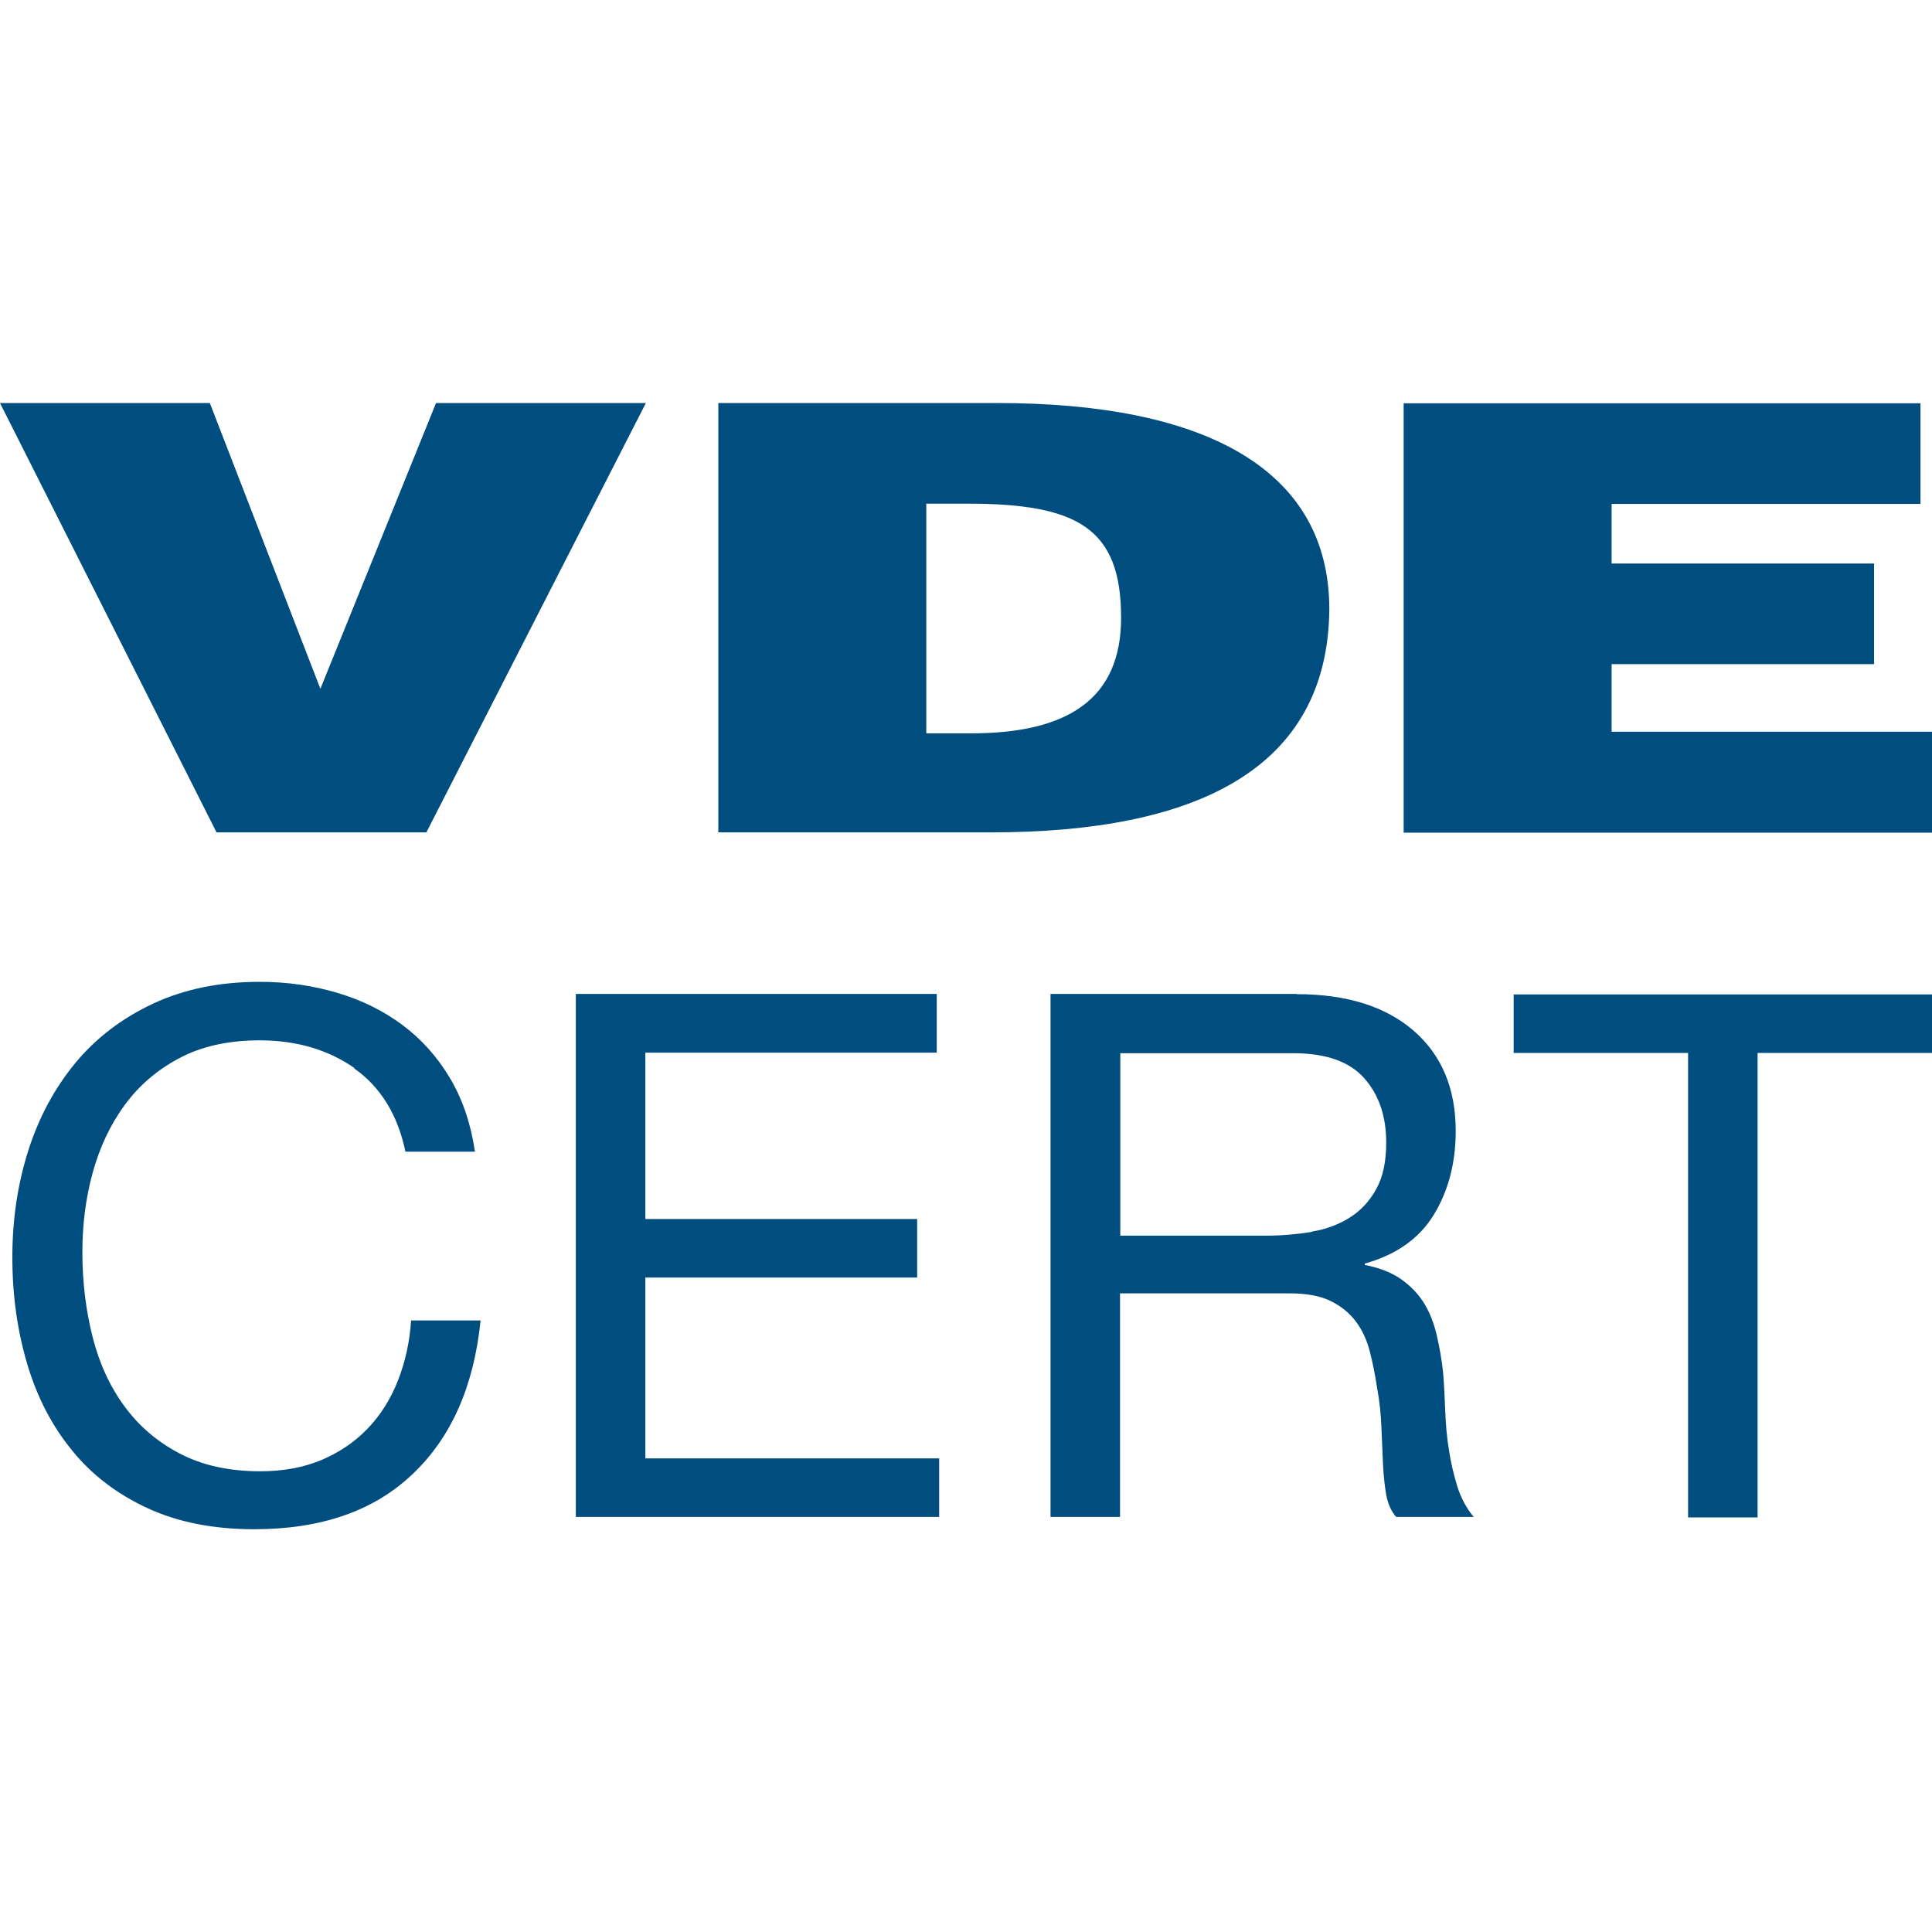 <svg xmlns="http://www.w3.org/2000/svg" viewBox="0 0 72 72">
  <defs>
    <style>
      .uuid-26ff8205-8da6-45fb-a1ef-d97d6ac7fb03 {
        fill: #80b7db;
      }

      .uuid-26ff8205-8da6-45fb-a1ef-d97d6ac7fb03,
      .uuid-35162f47-d1eb-42a6-a62c-c9c4efce112b {
        stroke-width: 0px;
      }

      .uuid-35162f47-d1eb-42a6-a62c-c9c4efce112b {
        fill: #004d80;
      }

      @media (prefers-color-scheme: dark) {
        .uuid-35162f47-d1eb-42a6-a62c-c9c4efce112b {
          fill: #fff;
        }
      }
    </style>
  </defs>
  <path class="uuid-35162f47-d1eb-42a6-a62c-c9c4efce112b" d="M0,15.02h7.82l4.12,10.65,4.31-10.65h7.82l-8.18,16h-7.82L0,15.02ZM34.52,18.78v8.55h1.66c3.63,0,5.6-1.29,5.6-4.31,0-3.32-1.6-4.25-5.72-4.25h-1.54ZM36.92,31.02h-10.15V15.02h10.4c7.63,0,12.37,2.4,12.37,7.69-.06,5.97-4.98,8.31-12.62,8.31h0ZM72,31.02v-3.75h-11.94v-2.52h9.78v-3.75h-9.78v-2.22h11.51v-3.75h-19.26v16h19.69Z"/>
  <path class="uuid-35162f47-d1eb-42a6-a62c-c9c4efce112b" d="M13.22,39.81c-.99-.69-2.17-1.04-3.54-1.04-1.16,0-2.16.22-2.99.66-.83.44-1.51,1.02-2.05,1.76-.54.74-.93,1.58-1.19,2.53-.26.95-.38,1.93-.38,2.95,0,1.11.13,2.16.38,3.15.25.99.65,1.86,1.19,2.59.54.74,1.22,1.32,2.06,1.76.84.44,1.84.66,3,.66.86,0,1.61-.14,2.28-.42.66-.28,1.24-.67,1.72-1.17.48-.5.86-1.1,1.13-1.79.27-.69.44-1.44.49-2.24h2.59c-.25,2.46-1.1,4.37-2.54,5.73-1.44,1.37-3.4,2.05-5.9,2.05-1.51,0-2.83-.26-3.96-.78-1.13-.52-2.07-1.23-2.81-2.14-.75-.91-1.31-1.98-1.68-3.22-.37-1.24-.56-2.57-.56-3.99s.2-2.75.6-4c.4-1.25.99-2.33,1.76-3.26.77-.93,1.74-1.66,2.89-2.2,1.16-.54,2.48-.81,3.97-.81,1.02,0,1.98.14,2.89.41.91.27,1.72.67,2.43,1.2.71.53,1.3,1.19,1.77,1.98.47.79.78,1.71.93,2.74h-2.59c-.29-1.38-.93-2.42-1.92-3.11Z"/>
  <path class="uuid-35162f47-d1eb-42a6-a62c-c9c4efce112b" d="M34.91,37.05v2.18h-10.86v6.2h10.13v2.18h-10.13v6.74h10.95v2.18h-13.54v-19.49h13.46Z"/>
  <path class="uuid-35162f47-d1eb-42a6-a62c-c9c4efce112b" d="M48.33,37.05c1.86,0,3.31.46,4.35,1.36,1.05.91,1.57,2.16,1.57,3.74,0,1.18-.27,2.22-.81,3.11-.54.89-1.4,1.5-2.58,1.83v.05c.56.11,1.02.29,1.38.55.36.26.64.56.85.91.21.35.36.75.46,1.19s.18.89.23,1.36c.04.47.06.96.08,1.45s.06.97.14,1.45c.07.47.18.92.31,1.35.14.43.34.81.61,1.13h-2.89c-.18-.2-.3-.47-.37-.82-.06-.35-.1-.73-.12-1.16-.02-.43-.04-.89-.06-1.38-.02-.49-.07-.97-.16-1.45-.07-.47-.16-.92-.27-1.35-.11-.43-.28-.8-.52-1.12-.24-.32-.55-.57-.93-.76-.38-.19-.89-.29-1.53-.29h-6.33v8.33h-2.59v-19.49h9.17ZM48.88,45.9c.55-.09,1.02-.27,1.43-.53.41-.26.74-.62.98-1.06.25-.45.37-1.02.37-1.73,0-.98-.27-1.78-.82-2.4-.55-.62-1.43-.93-2.65-.93h-6.44v6.8h5.41c.6,0,1.17-.05,1.72-.14Z"/>
  <path class="uuid-35162f47-d1eb-42a6-a62c-c9c4efce112b" d="M56.41,39.24v-2.18h15.59v2.18h-6.5v17.31h-2.59v-17.31h-6.5Z"/>
</svg>
